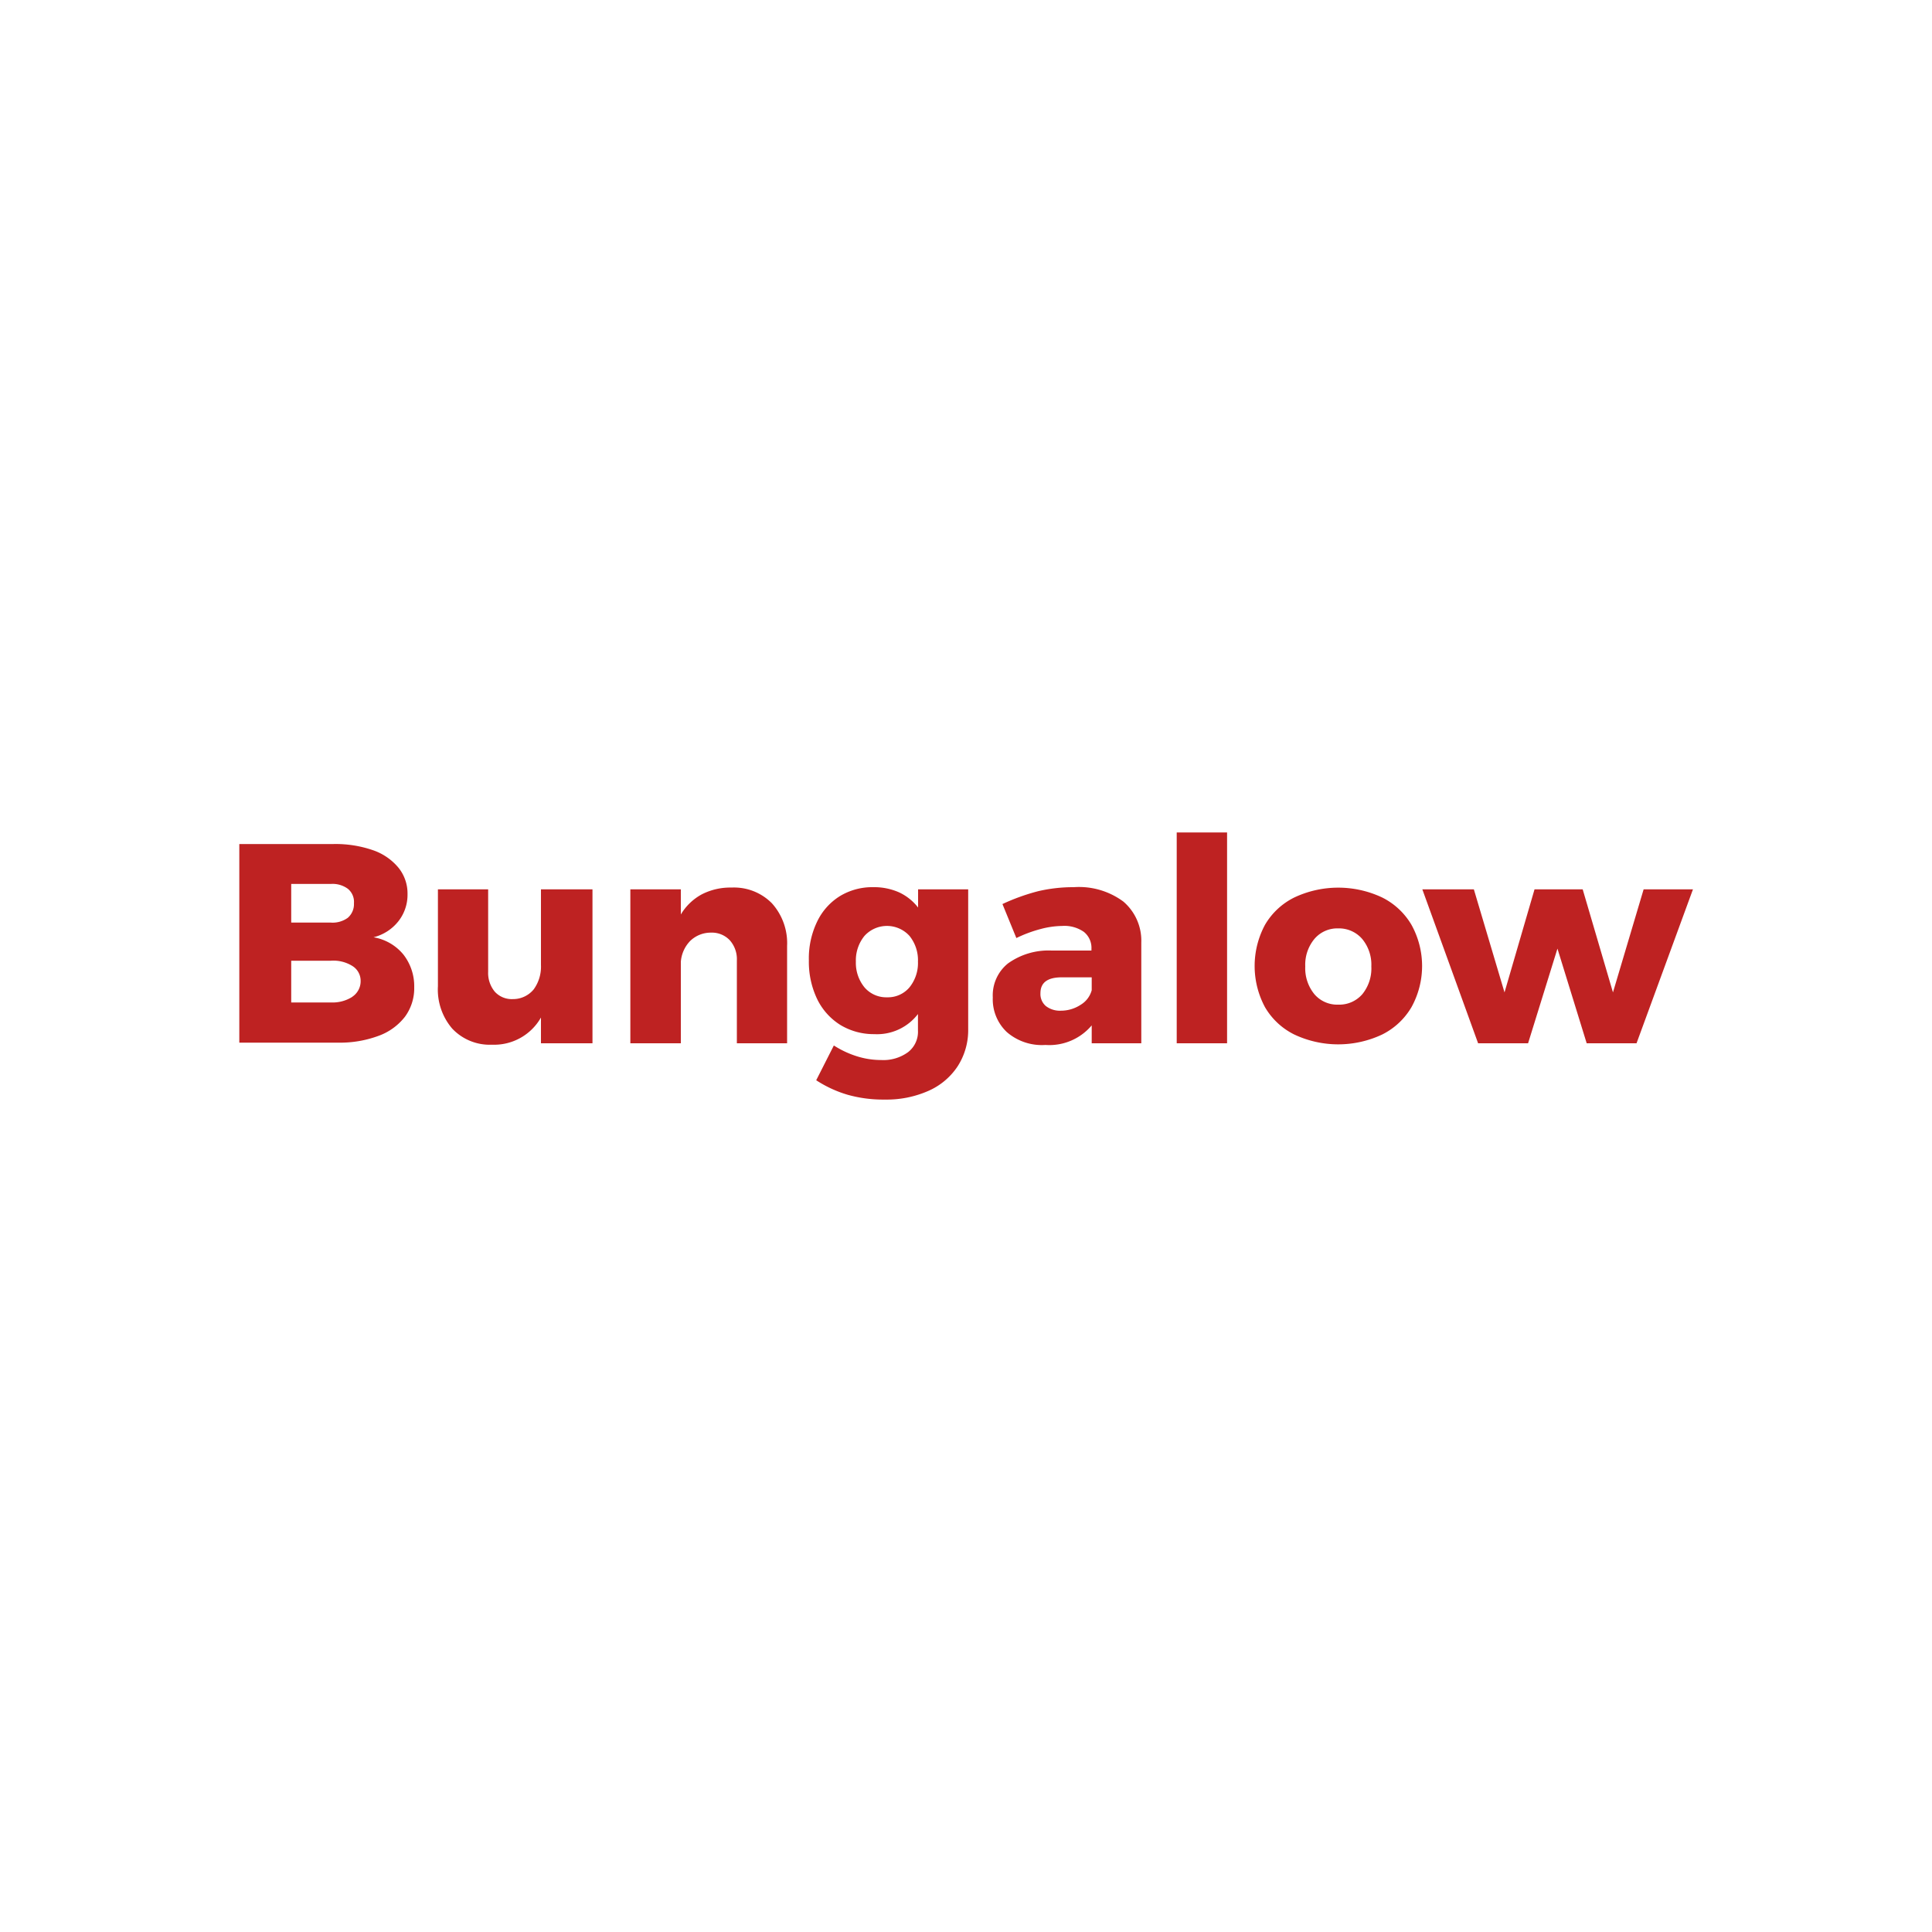 <svg id="Layer_1" data-name="Layer 1" xmlns="http://www.w3.org/2000/svg" viewBox="0 0 150 150"><defs><style>.cls-1{fill:#be2222;}</style></defs><path class="cls-1" d="M28.93,66a4.44,4.44,0,0,1,2,1.36,3.18,3.18,0,0,1,.71,2.06,3.32,3.32,0,0,1-.72,2.12A3.55,3.55,0,0,1,29,72.77a3.82,3.82,0,0,1,2.32,1.34,4,4,0,0,1,.84,2.55,3.73,3.73,0,0,1-.72,2.28,4.55,4.55,0,0,1-2.07,1.49,8.59,8.59,0,0,1-3.15.52H18.58V65.53h7.33A8.87,8.87,0,0,1,28.93,66ZM27,71.26a1.4,1.4,0,0,0,.48-1.13A1.31,1.31,0,0,0,27,69a2,2,0,0,0-1.32-.37H22.61v3h3.08A2,2,0,0,0,27,71.26Zm.35,6.13A1.45,1.45,0,0,0,28,76.16,1.35,1.35,0,0,0,27.36,75a2.78,2.78,0,0,0-1.67-.41H22.61v3.24h3.08A2.85,2.85,0,0,0,27.36,77.39Z"/><path class="cls-1" d="M46,69.05V81H42V79a4.18,4.18,0,0,1-3.8,2.11,4,4,0,0,1-3.09-1.25A4.65,4.65,0,0,1,34,76.57V69.05H37.9v6.4A2.27,2.27,0,0,0,38.42,77a1.78,1.78,0,0,0,1.39.57,2.07,2.07,0,0,0,1.63-.76A3,3,0,0,0,42,74.92V69.05Z"/><path class="cls-1" d="M59.93,70.13a4.63,4.63,0,0,1,1.18,3.32V81h-3.9V74.57A2.21,2.21,0,0,0,56.66,73a1.91,1.91,0,0,0-1.47-.59,2.29,2.29,0,0,0-1.6.64,2.6,2.6,0,0,0-.73,1.63V81H48.94V69.05h3.92V71a4.25,4.25,0,0,1,1.64-1.57,4.85,4.85,0,0,1,2.3-.52A4.13,4.13,0,0,1,59.93,70.13Z"/><path class="cls-1" d="M75.17,69.05V79.9a5.18,5.18,0,0,1-.82,2.89,5.24,5.24,0,0,1-2.28,1.91,8,8,0,0,1-3.37.67A10.18,10.18,0,0,1,65.82,85a9.21,9.21,0,0,1-2.45-1.13l1.37-2.7A7.37,7.37,0,0,0,66.5,82a6.29,6.29,0,0,0,1.91.3,3.25,3.25,0,0,0,2.09-.61A2,2,0,0,0,71.27,80V78.73a4,4,0,0,1-3.39,1.56,5,5,0,0,1-2.63-.71,4.88,4.88,0,0,1-1.8-2,6.69,6.69,0,0,1-.65-3,6.57,6.57,0,0,1,.63-3,4.73,4.73,0,0,1,1.77-2,4.85,4.85,0,0,1,2.6-.7,4.78,4.78,0,0,1,2,.4,4,4,0,0,1,1.48,1.18V69.05Zm-4.56,7.61a3,3,0,0,0,.66-2,3,3,0,0,0-.66-2,2.36,2.36,0,0,0-3.49,0,3,3,0,0,0-.67,2,3,3,0,0,0,.67,2,2.22,2.22,0,0,0,1.75.77A2.19,2.19,0,0,0,70.61,76.66Z"/><path class="cls-1" d="M87.22,70a4,4,0,0,1,1.39,3.18V81H84.76V79.61a4.3,4.3,0,0,1-3.59,1.52,4.15,4.15,0,0,1-3-1,3.5,3.5,0,0,1-1.09-2.69,3.18,3.18,0,0,1,1.18-2.64,5.4,5.4,0,0,1,3.38-1h3.1v-.13a1.59,1.59,0,0,0-.59-1.32,2.63,2.63,0,0,0-1.68-.46,6.79,6.79,0,0,0-1.68.24,10.25,10.25,0,0,0-1.88.7l-1.08-2.64a16,16,0,0,1,2.78-1,12,12,0,0,1,2.76-.31A5.79,5.79,0,0,1,87.22,70Zm-3.3,8a1.89,1.89,0,0,0,.84-1.12v-1H82.43q-1.65,0-1.65,1.23a1.23,1.23,0,0,0,.42,1,1.79,1.79,0,0,0,1.18.36A2.8,2.8,0,0,0,83.92,78Z"/><path class="cls-1" d="M91.36,64.63h3.91V81H91.36Z"/><path class="cls-1" d="M107.31,69.68a5.46,5.46,0,0,1,2.28,2.13,6.61,6.61,0,0,1,0,6.38,5.46,5.46,0,0,1-2.28,2.13,8,8,0,0,1-6.82,0,5.4,5.4,0,0,1-2.28-2.13,6.76,6.76,0,0,1,0-6.38,5.4,5.4,0,0,1,2.28-2.13,8,8,0,0,1,6.82,0Zm-5.26,3.22a3.13,3.13,0,0,0-.71,2.13,3.18,3.18,0,0,0,.71,2.16,2.33,2.33,0,0,0,1.85.81,2.37,2.37,0,0,0,1.87-.81,3.17,3.17,0,0,0,.7-2.16,3.13,3.13,0,0,0-.71-2.13,2.38,2.38,0,0,0-1.86-.82A2.33,2.33,0,0,0,102.05,72.9Z"/><path class="cls-1" d="M110.43,69.05h4l2.38,8,2.33-8h3.74l2.35,8,2.38-8h3.83L127.06,81h-3.87l-2.27-7.35L118.64,81h-3.88Z"/></svg>